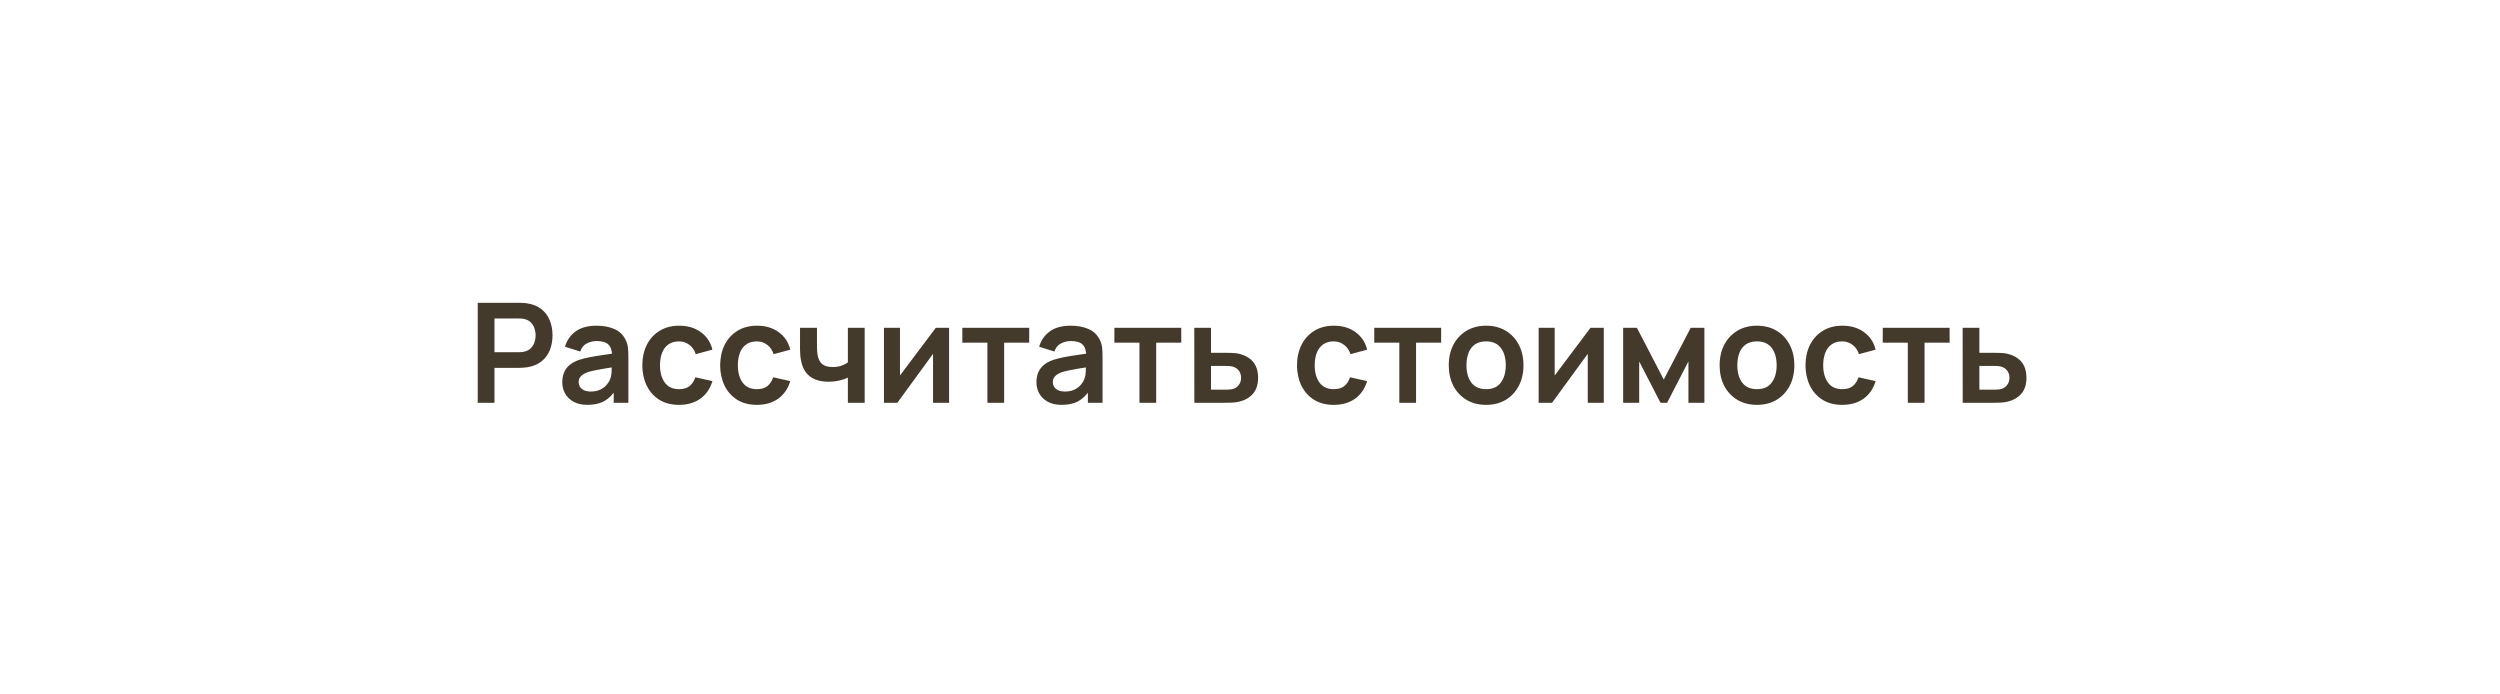 <?xml version="1.0" encoding="UTF-8"?> <svg xmlns="http://www.w3.org/2000/svg" width="360" height="100" viewBox="0 0 360 100" fill="none"><g filter="url(#filter0_i_12329_143)"><rect width="360" height="100" rx="10" fill="#DAC19A"></rect></g><rect x="1" y="1" width="358" height="98" rx="9" stroke="url(#paint0_radial_12329_143)" stroke-opacity="0.33" stroke-width="2"></rect><rect x="1" y="1" width="358" height="98" rx="9" stroke="url(#paint1_radial_12329_143)" stroke-opacity="0.77" stroke-width="2"></rect><path d="M68.793 58V43.6H74.743C74.883 43.6 75.063 43.607 75.283 43.62C75.503 43.627 75.706 43.647 75.893 43.68C76.726 43.807 77.413 44.083 77.953 44.51C78.499 44.937 78.903 45.477 79.163 46.13C79.429 46.777 79.563 47.497 79.563 48.29C79.563 49.077 79.429 49.797 79.163 50.45C78.896 51.097 78.489 51.633 77.943 52.06C77.403 52.487 76.719 52.763 75.893 52.89C75.706 52.917 75.499 52.937 75.273 52.95C75.053 52.963 74.876 52.97 74.743 52.97H71.203V58H68.793ZM71.203 50.72H74.643C74.776 50.72 74.926 50.713 75.093 50.7C75.259 50.687 75.413 50.66 75.553 50.62C75.953 50.52 76.266 50.343 76.493 50.09C76.726 49.837 76.889 49.55 76.983 49.23C77.083 48.91 77.133 48.597 77.133 48.29C77.133 47.983 77.083 47.67 76.983 47.35C76.889 47.023 76.726 46.733 76.493 46.48C76.266 46.227 75.953 46.05 75.553 45.95C75.413 45.91 75.259 45.887 75.093 45.88C74.926 45.867 74.776 45.86 74.643 45.86H71.203V50.72ZM84.586 58.3C83.806 58.3 83.146 58.153 82.606 57.86C82.066 57.56 81.656 57.163 81.376 56.67C81.103 56.177 80.966 55.633 80.966 55.04C80.966 54.52 81.053 54.053 81.226 53.64C81.399 53.22 81.666 52.86 82.026 52.56C82.386 52.253 82.853 52.003 83.426 51.81C83.859 51.67 84.366 51.543 84.946 51.43C85.533 51.317 86.166 51.213 86.846 51.12C87.533 51.02 88.249 50.913 88.996 50.8L88.136 51.29C88.143 50.543 87.976 49.993 87.636 49.64C87.296 49.287 86.723 49.11 85.916 49.11C85.429 49.11 84.959 49.223 84.506 49.45C84.053 49.677 83.736 50.067 83.556 50.62L81.356 49.93C81.623 49.017 82.129 48.283 82.876 47.73C83.629 47.177 84.643 46.9 85.916 46.9C86.876 46.9 87.719 47.057 88.446 47.37C89.179 47.683 89.723 48.197 90.076 48.91C90.269 49.29 90.386 49.68 90.426 50.08C90.466 50.473 90.486 50.903 90.486 51.37V58H88.376V55.66L88.726 56.04C88.239 56.82 87.669 57.393 87.016 57.76C86.369 58.12 85.559 58.3 84.586 58.3ZM85.066 56.38C85.613 56.38 86.079 56.283 86.466 56.09C86.853 55.897 87.159 55.66 87.386 55.38C87.619 55.1 87.776 54.837 87.856 54.59C87.983 54.283 88.053 53.933 88.066 53.54C88.086 53.14 88.096 52.817 88.096 52.57L88.836 52.79C88.109 52.903 87.486 53.003 86.966 53.09C86.446 53.177 85.999 53.26 85.626 53.34C85.253 53.413 84.923 53.497 84.636 53.59C84.356 53.69 84.119 53.807 83.926 53.94C83.733 54.073 83.583 54.227 83.476 54.4C83.376 54.573 83.326 54.777 83.326 55.01C83.326 55.277 83.393 55.513 83.526 55.72C83.659 55.92 83.853 56.08 84.106 56.2C84.366 56.32 84.686 56.38 85.066 56.38ZM97.779 58.3C96.666 58.3 95.716 58.053 94.93 57.56C94.143 57.06 93.54 56.38 93.12 55.52C92.706 54.66 92.496 53.687 92.49 52.6C92.496 51.493 92.713 50.513 93.139 49.66C93.573 48.8 94.186 48.127 94.98 47.64C95.773 47.147 96.716 46.9 97.809 46.9C99.036 46.9 100.073 47.21 100.919 47.83C101.773 48.443 102.329 49.283 102.589 50.35L100.189 51C100.003 50.42 99.693 49.97 99.26 49.65C98.826 49.323 98.333 49.16 97.779 49.16C97.153 49.16 96.636 49.31 96.23 49.61C95.823 49.903 95.523 50.31 95.329 50.83C95.136 51.35 95.04 51.94 95.04 52.6C95.04 53.627 95.269 54.457 95.73 55.09C96.189 55.723 96.873 56.04 97.779 56.04C98.419 56.04 98.923 55.893 99.29 55.6C99.663 55.307 99.943 54.883 100.129 54.33L102.589 54.88C102.256 55.98 101.673 56.827 100.839 57.42C100.006 58.007 98.986 58.3 97.779 58.3ZM108.99 58.3C107.877 58.3 106.927 58.053 106.14 57.56C105.354 57.06 104.75 56.38 104.33 55.52C103.917 54.66 103.707 53.687 103.7 52.6C103.707 51.493 103.924 50.513 104.35 49.66C104.784 48.8 105.397 48.127 106.19 47.64C106.984 47.147 107.927 46.9 109.02 46.9C110.247 46.9 111.284 47.21 112.13 47.83C112.984 48.443 113.54 49.283 113.8 50.35L111.4 51C111.214 50.42 110.904 49.97 110.47 49.65C110.037 49.323 109.544 49.16 108.99 49.16C108.364 49.16 107.847 49.31 107.44 49.61C107.034 49.903 106.734 50.31 106.54 50.83C106.347 51.35 106.25 51.94 106.25 52.6C106.25 53.627 106.48 54.457 106.94 55.09C107.4 55.723 108.084 56.04 108.99 56.04C109.63 56.04 110.134 55.893 110.5 55.6C110.874 55.307 111.154 54.883 111.34 54.33L113.8 54.88C113.467 55.98 112.884 56.827 112.05 57.42C111.217 58.007 110.197 58.3 108.99 58.3ZM122.094 58V54.37C121.721 54.557 121.294 54.703 120.814 54.81C120.341 54.917 119.844 54.97 119.324 54.97C118.211 54.97 117.321 54.72 116.654 54.22C115.994 53.72 115.568 52.993 115.374 52.04C115.314 51.767 115.271 51.483 115.244 51.19C115.224 50.89 115.211 50.62 115.204 50.38C115.204 50.133 115.204 49.947 115.204 49.82V47.2H117.644V49.82C117.644 49.967 117.651 50.183 117.664 50.47C117.678 50.75 117.714 51.03 117.774 51.31C117.901 51.843 118.131 52.233 118.464 52.48C118.798 52.727 119.274 52.85 119.894 52.85C120.374 52.85 120.798 52.787 121.164 52.66C121.531 52.533 121.841 52.373 122.094 52.18V47.2H124.514V58H122.094ZM136.668 47.2V58H134.358V50.95L129.218 58H127.288V47.2H129.598V54.07L134.758 47.2H136.668ZM142.186 58V49.34H138.576V47.2H148.206V49.34H144.596V58H142.186ZM152.867 58.3C152.087 58.3 151.427 58.153 150.887 57.86C150.347 57.56 149.937 57.163 149.657 56.67C149.384 56.177 149.247 55.633 149.247 55.04C149.247 54.52 149.334 54.053 149.507 53.64C149.681 53.22 149.947 52.86 150.307 52.56C150.667 52.253 151.134 52.003 151.707 51.81C152.141 51.67 152.647 51.543 153.227 51.43C153.814 51.317 154.447 51.213 155.127 51.12C155.814 51.02 156.531 50.913 157.277 50.8L156.417 51.29C156.424 50.543 156.257 49.993 155.917 49.64C155.577 49.287 155.004 49.11 154.197 49.11C153.711 49.11 153.241 49.223 152.787 49.45C152.334 49.677 152.017 50.067 151.837 50.62L149.637 49.93C149.904 49.017 150.411 48.283 151.157 47.73C151.911 47.177 152.924 46.9 154.197 46.9C155.157 46.9 156.001 47.057 156.727 47.37C157.461 47.683 158.004 48.197 158.357 48.91C158.551 49.29 158.667 49.68 158.707 50.08C158.747 50.473 158.767 50.903 158.767 51.37V58H156.657V55.66L157.007 56.04C156.521 56.82 155.951 57.393 155.297 57.76C154.651 58.12 153.841 58.3 152.867 58.3ZM153.347 56.38C153.894 56.38 154.361 56.283 154.747 56.09C155.134 55.897 155.441 55.66 155.667 55.38C155.901 55.1 156.057 54.837 156.137 54.59C156.264 54.283 156.334 53.933 156.347 53.54C156.367 53.14 156.377 52.817 156.377 52.57L157.117 52.79C156.391 52.903 155.767 53.003 155.247 53.09C154.727 53.177 154.281 53.26 153.907 53.34C153.534 53.413 153.204 53.497 152.917 53.59C152.637 53.69 152.401 53.807 152.207 53.94C152.014 54.073 151.864 54.227 151.757 54.4C151.657 54.573 151.607 54.777 151.607 55.01C151.607 55.277 151.674 55.513 151.807 55.72C151.941 55.92 152.134 56.08 152.387 56.2C152.647 56.32 152.967 56.38 153.347 56.38ZM164.081 58V49.34H160.471V47.2H170.101V49.34H166.491V58H164.081ZM171.986 58L171.976 47.2H174.386V50.8H176.326C176.626 50.8 176.962 50.807 177.336 50.82C177.716 50.833 178.032 50.863 178.286 50.91C178.892 51.043 179.409 51.257 179.836 51.55C180.269 51.843 180.599 52.227 180.826 52.7C181.052 53.173 181.166 53.743 181.166 54.41C181.166 55.363 180.919 56.127 180.426 56.7C179.939 57.267 179.252 57.653 178.366 57.86C178.099 57.92 177.772 57.96 177.386 57.98C177.006 57.993 176.662 58 176.356 58H171.986ZM174.386 56.11H176.566C176.712 56.11 176.876 56.103 177.056 56.09C177.236 56.077 177.409 56.047 177.576 56C177.876 55.92 178.139 55.74 178.366 55.46C178.599 55.173 178.716 54.823 178.716 54.41C178.716 53.977 178.599 53.62 178.366 53.34C178.132 53.06 177.846 52.877 177.506 52.79C177.352 52.75 177.192 52.723 177.026 52.71C176.859 52.697 176.706 52.69 176.566 52.69H174.386V56.11ZM192.057 58.3C190.943 58.3 189.993 58.053 189.207 57.56C188.42 57.06 187.817 56.38 187.397 55.52C186.983 54.66 186.773 53.687 186.767 52.6C186.773 51.493 186.99 50.513 187.417 49.66C187.85 48.8 188.463 48.127 189.257 47.64C190.05 47.147 190.993 46.9 192.087 46.9C193.313 46.9 194.35 47.21 195.197 47.83C196.05 48.443 196.607 49.283 196.867 50.35L194.467 51C194.28 50.42 193.97 49.97 193.537 49.65C193.103 49.323 192.61 49.16 192.057 49.16C191.43 49.16 190.913 49.31 190.507 49.61C190.1 49.903 189.8 50.31 189.607 50.83C189.413 51.35 189.317 51.94 189.317 52.6C189.317 53.627 189.547 54.457 190.007 55.09C190.467 55.723 191.15 56.04 192.057 56.04C192.697 56.04 193.2 55.893 193.567 55.6C193.94 55.307 194.22 54.883 194.407 54.33L196.867 54.88C196.533 55.98 195.95 56.827 195.117 57.42C194.283 58.007 193.263 58.3 192.057 58.3ZM201.503 58V49.34H197.893V47.2H207.523V49.34H203.913V58H201.503ZM213.992 58.3C212.912 58.3 211.969 58.057 211.162 57.57C210.356 57.083 209.729 56.413 209.282 55.56C208.842 54.7 208.622 53.713 208.622 52.6C208.622 51.467 208.849 50.473 209.302 49.62C209.756 48.767 210.386 48.1 211.192 47.62C211.999 47.14 212.932 46.9 213.992 46.9C215.079 46.9 216.026 47.143 216.832 47.63C217.639 48.117 218.266 48.79 218.712 49.65C219.159 50.503 219.382 51.487 219.382 52.6C219.382 53.72 219.156 54.71 218.702 55.57C218.256 56.423 217.629 57.093 216.822 57.58C216.016 58.06 215.072 58.3 213.992 58.3ZM213.992 56.04C214.952 56.04 215.666 55.72 216.132 55.08C216.599 54.44 216.832 53.613 216.832 52.6C216.832 51.553 216.596 50.72 216.122 50.1C215.649 49.473 214.939 49.16 213.992 49.16C213.346 49.16 212.812 49.307 212.392 49.6C211.979 49.887 211.672 50.29 211.472 50.81C211.272 51.323 211.172 51.92 211.172 52.6C211.172 53.647 211.409 54.483 211.882 55.11C212.362 55.73 213.066 56.04 213.992 56.04ZM230.946 47.2V58H228.636V50.95L223.496 58H221.566V47.2H223.876V54.07L229.036 47.2H230.946ZM233.734 58V47.2H235.714L239.584 54.66L243.464 47.2H245.434V58H243.134V52.05L240.064 58H239.114L236.044 52.05V58H233.734ZM252.996 58.3C251.916 58.3 250.973 58.057 250.166 57.57C249.36 57.083 248.733 56.413 248.286 55.56C247.846 54.7 247.626 53.713 247.626 52.6C247.626 51.467 247.853 50.473 248.306 49.62C248.76 48.767 249.39 48.1 250.196 47.62C251.003 47.14 251.936 46.9 252.996 46.9C254.083 46.9 255.03 47.143 255.836 47.63C256.643 48.117 257.27 48.79 257.716 49.65C258.163 50.503 258.386 51.487 258.386 52.6C258.386 53.72 258.16 54.71 257.706 55.57C257.26 56.423 256.633 57.093 255.826 57.58C255.02 58.06 254.076 58.3 252.996 58.3ZM252.996 56.04C253.956 56.04 254.67 55.72 255.136 55.08C255.603 54.44 255.836 53.613 255.836 52.6C255.836 51.553 255.6 50.72 255.126 50.1C254.653 49.473 253.943 49.16 252.996 49.16C252.35 49.16 251.816 49.307 251.396 49.6C250.983 49.887 250.676 50.29 250.476 50.81C250.276 51.323 250.176 51.92 250.176 52.6C250.176 53.647 250.413 54.483 250.886 55.11C251.366 55.73 252.07 56.04 252.996 56.04ZM265.279 58.3C264.166 58.3 263.216 58.053 262.429 57.56C261.643 57.06 261.039 56.38 260.619 55.52C260.206 54.66 259.996 53.687 259.989 52.6C259.996 51.493 260.213 50.513 260.639 49.66C261.073 48.8 261.686 48.127 262.479 47.64C263.273 47.147 264.216 46.9 265.309 46.9C266.536 46.9 267.573 47.21 268.419 47.83C269.273 48.443 269.829 49.283 270.089 50.35L267.689 51C267.503 50.42 267.193 49.97 266.759 49.65C266.326 49.323 265.833 49.16 265.279 49.16C264.653 49.16 264.136 49.31 263.729 49.61C263.323 49.903 263.023 50.31 262.829 50.83C262.636 51.35 262.539 51.94 262.539 52.6C262.539 53.627 262.769 54.457 263.229 55.09C263.689 55.723 264.373 56.04 265.279 56.04C265.919 56.04 266.423 55.893 266.789 55.6C267.163 55.307 267.443 54.883 267.629 54.33L270.089 54.88C269.756 55.98 269.173 56.827 268.339 57.42C267.506 58.007 266.486 58.3 265.279 58.3ZM274.725 58V49.34H271.115V47.2H280.745V49.34H277.135V58H274.725ZM282.63 58L282.62 47.2H285.03V50.8H286.97C287.27 50.8 287.607 50.807 287.98 50.82C288.36 50.833 288.677 50.863 288.93 50.91C289.537 51.043 290.054 51.257 290.48 51.55C290.914 51.843 291.244 52.227 291.47 52.7C291.697 53.173 291.81 53.743 291.81 54.41C291.81 55.363 291.564 56.127 291.07 56.7C290.584 57.267 289.897 57.653 289.01 57.86C288.744 57.92 288.417 57.96 288.03 57.98C287.65 57.993 287.307 58 287 58H282.63ZM285.03 56.11H287.21C287.357 56.11 287.52 56.103 287.7 56.09C287.88 56.077 288.054 56.047 288.22 56C288.52 55.92 288.784 55.74 289.01 55.46C289.244 55.173 289.36 54.823 289.36 54.41C289.36 53.977 289.244 53.62 289.01 53.34C288.777 53.06 288.49 52.877 288.15 52.79C287.997 52.75 287.837 52.723 287.67 52.71C287.504 52.697 287.35 52.69 287.21 52.69H285.03V56.11Z" fill="#433A2B"></path><defs><filter id="filter0_i_12329_143" x="0" y="0" width="360" height="100" filterUnits="userSpaceOnUse" color-interpolation-filters="sRGB"><feFlood flood-opacity="0" result="BackgroundImageFix"></feFlood><feBlend mode="normal" in="SourceGraphic" in2="BackgroundImageFix" result="shape"></feBlend><feColorMatrix in="SourceAlpha" type="matrix" values="0 0 0 0 0 0 0 0 0 0 0 0 0 0 0 0 0 0 127 0" result="hardAlpha"></feColorMatrix><feOffset></feOffset><feGaussianBlur stdDeviation="46.081"></feGaussianBlur><feComposite in2="hardAlpha" operator="arithmetic" k2="-1" k3="1"></feComposite><feColorMatrix type="matrix" values="0 0 0 0 0.446 0 0 0 0 0.446 0 0 0 0 0.446 0 0 0 0.25 0"></feColorMatrix><feBlend mode="screen" in2="shape" result="effect1_innerShadow_12329_143"></feBlend></filter><radialGradient id="paint0_radial_12329_143" cx="0" cy="0" r="1" gradientUnits="userSpaceOnUse" gradientTransform="translate(180 1.339) rotate(90) scale(98.661 355.179)"><stop stop-color="white"></stop><stop offset="1" stop-color="white" stop-opacity="0"></stop></radialGradient><radialGradient id="paint1_radial_12329_143" cx="0" cy="0" r="1" gradientUnits="userSpaceOnUse" gradientTransform="translate(180 1.339) rotate(90) scale(34.375 123.75)"><stop stop-color="white"></stop><stop offset="1" stop-color="white" stop-opacity="0"></stop></radialGradient></defs></svg> 